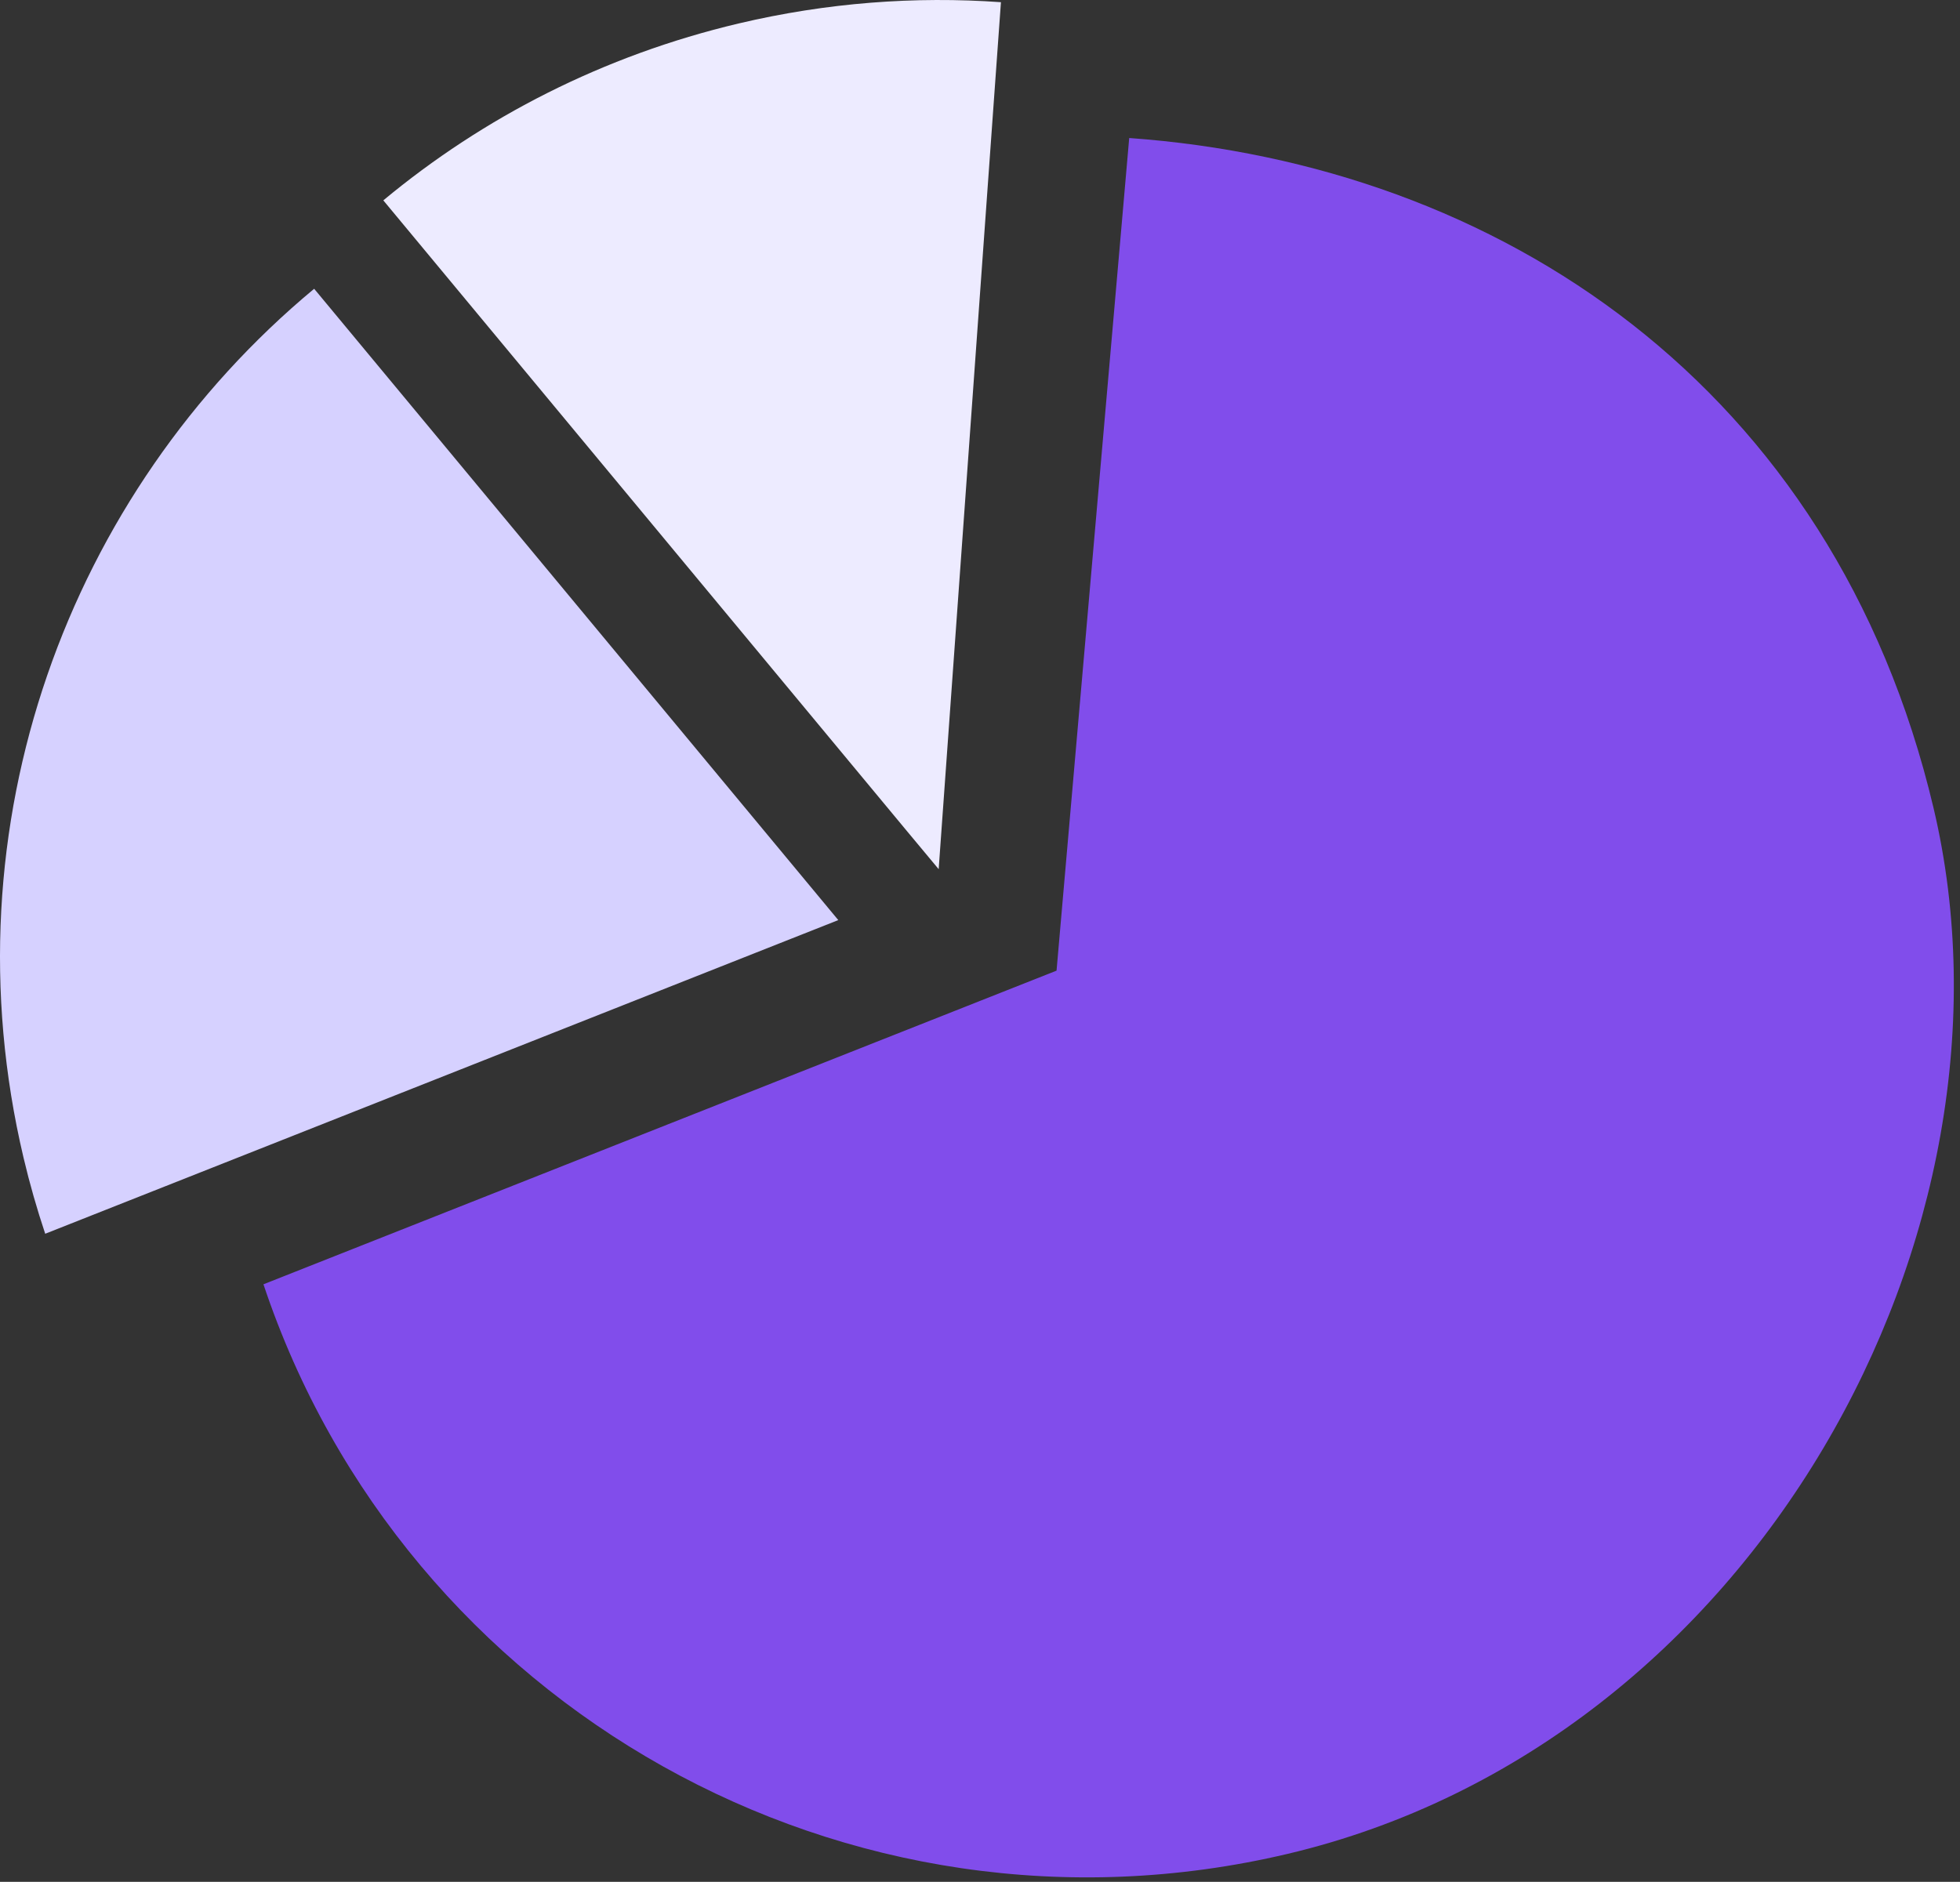 <svg width="126" height="121" viewBox="0 0 126 121" fill="none" xmlns="http://www.w3.org/2000/svg">
<rect x="0" y="0" width="126" height="121" fill="#333333" stroke="none"/>
<path fill-rule="evenodd" clip-rule="evenodd" d="M72.592 8.874C96.311 10.575 117.87 24.77 124.301 51.962C130.73 79.159 112.814 112.097 82.779 119.201C54.419 125.908 25.989 109.699 16.936 82.579L67.921 62.411L72.592 8.874Z" fill="#814DEB"/>
<path fill-rule="evenodd" clip-rule="evenodd" d="M20.196 18.568L53.89 59.161L2.906 79.329C2.373 77.734 1.905 76.098 1.512 74.434C-3.535 53.086 4.396 31.697 20.196 18.568Z" fill="#D6D1FF"/>
<path fill-rule="evenodd" clip-rule="evenodd" d="M58.336 53.477L24.642 12.883C31.07 7.542 38.793 3.567 47.48 1.51C53.153 0.169 58.825 -0.252 64.346 0.141L60.343 55.887L58.336 53.477Z" fill="#EDEBFF"/>
</svg>
